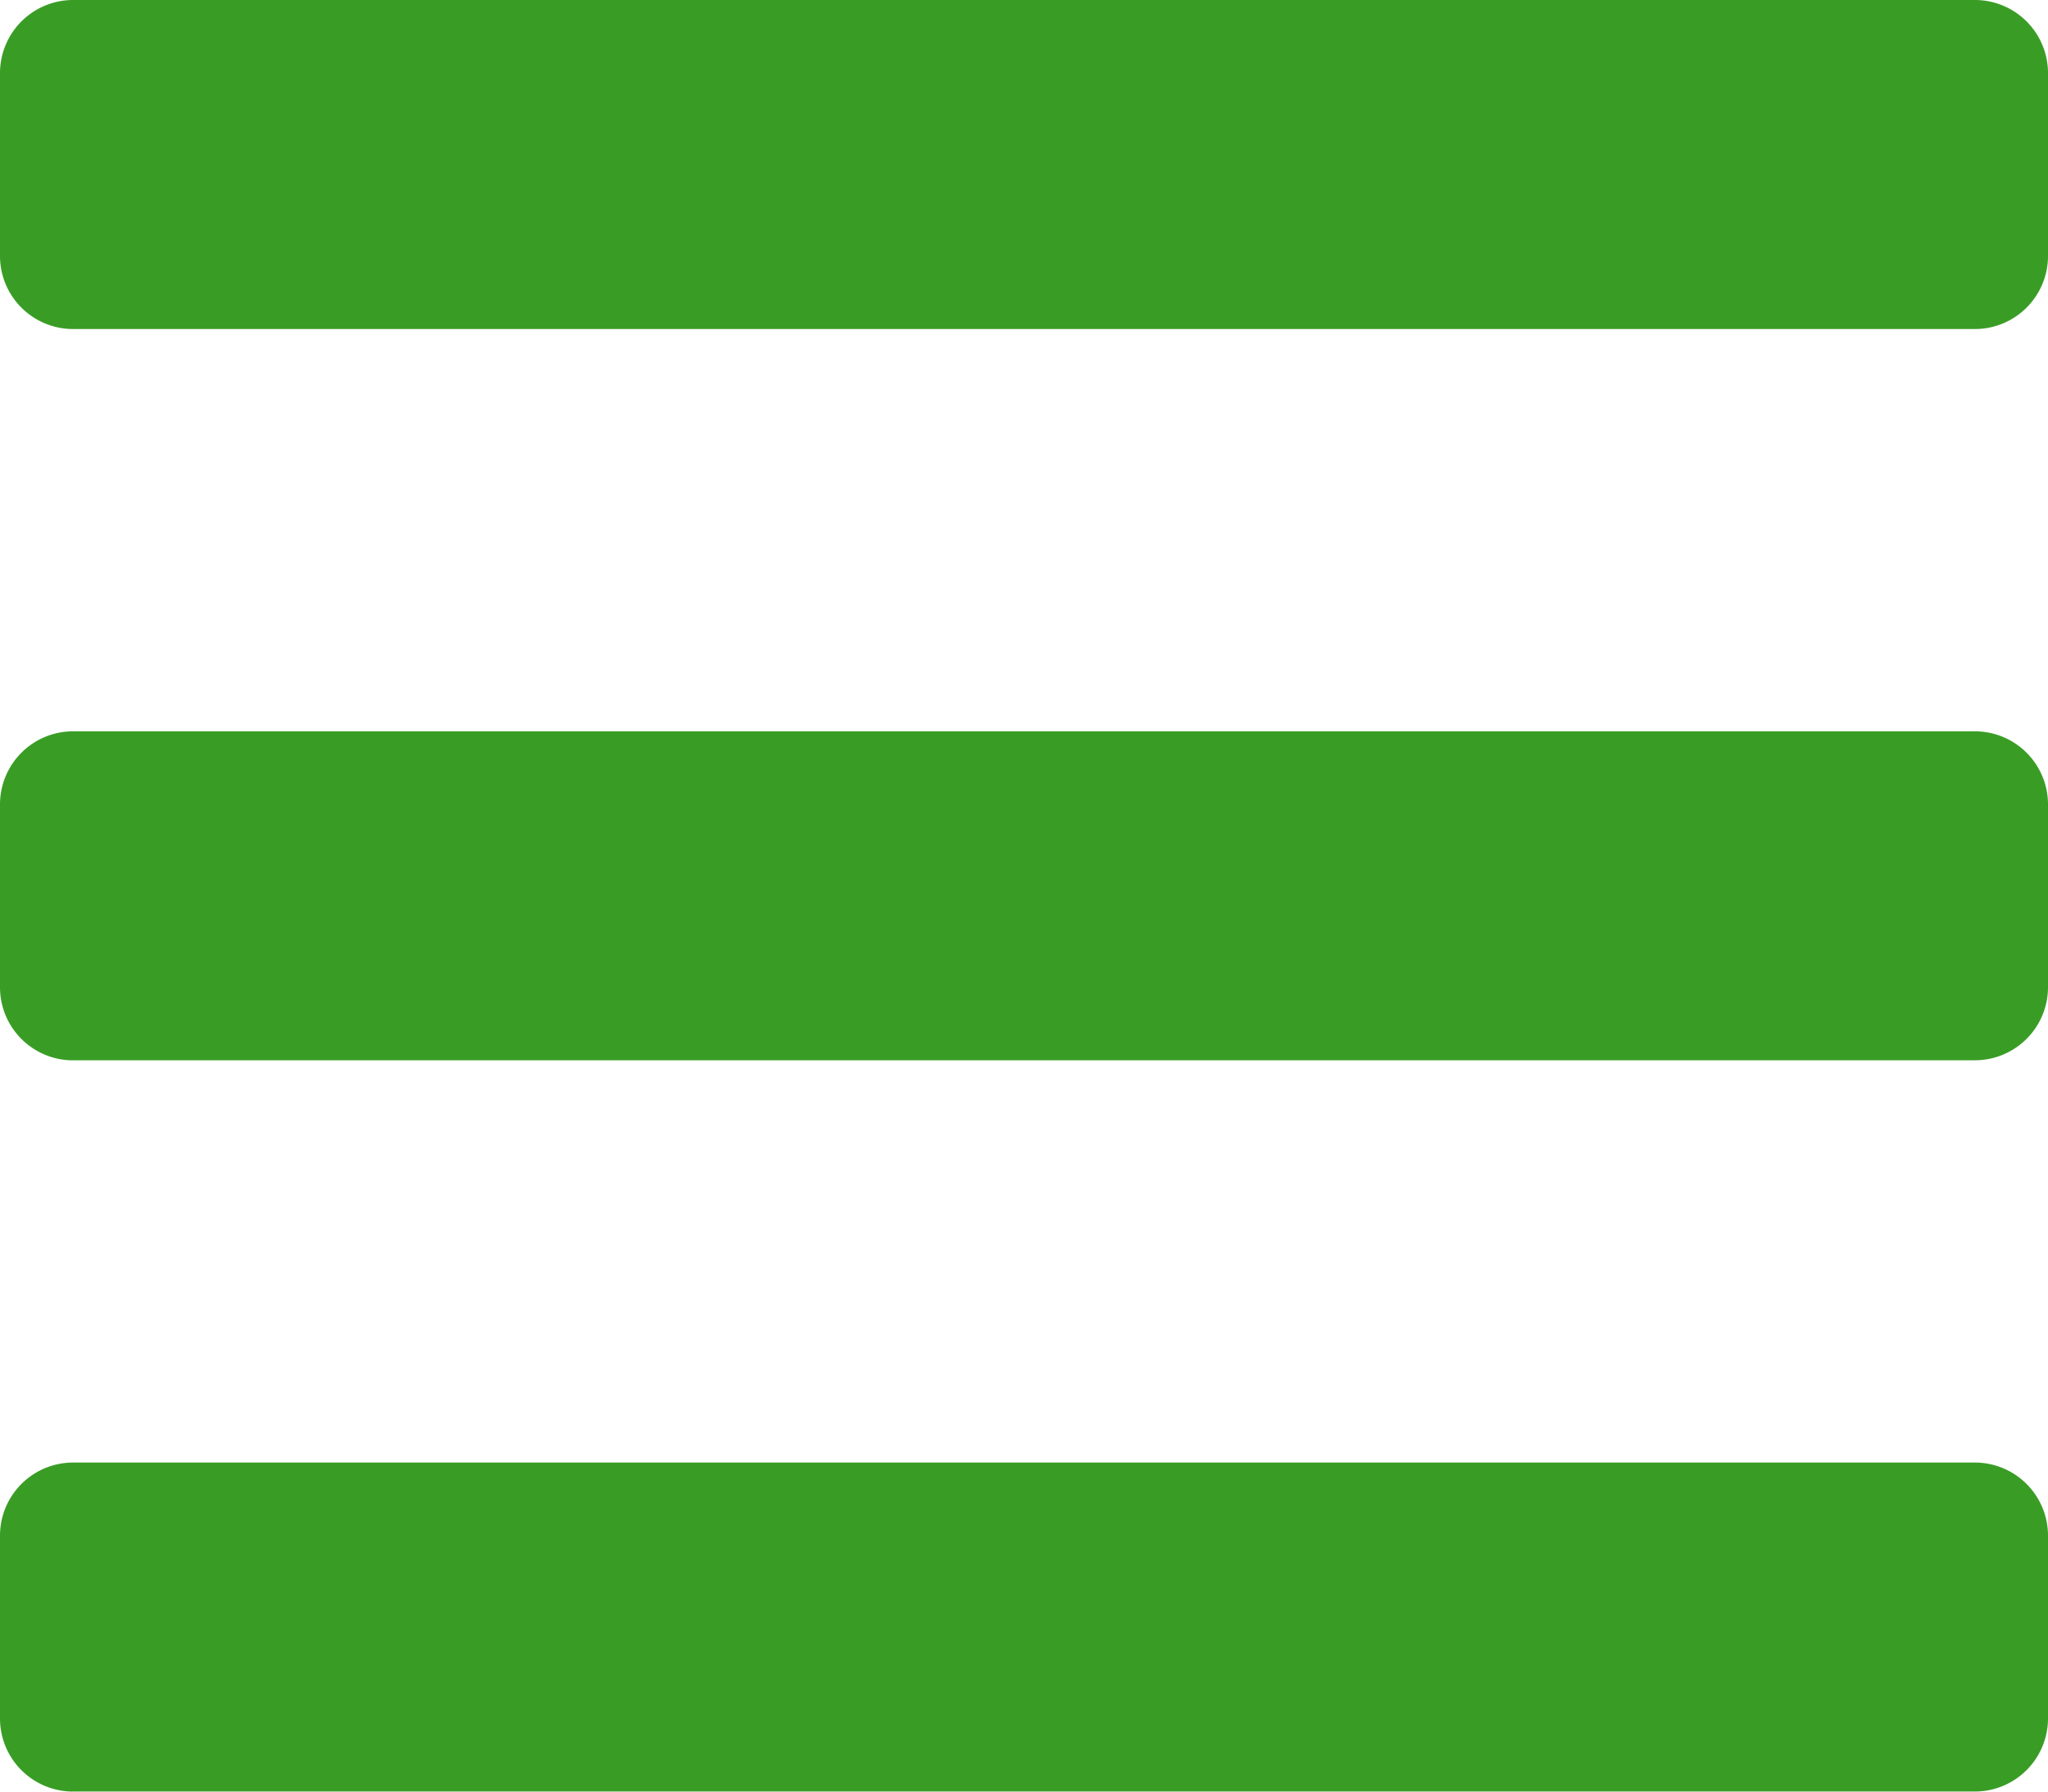 <svg xmlns="http://www.w3.org/2000/svg" width="30" height="26.25"><path id="bars-solid" d="M1.071,64.821H28.929A1.071,1.071,0,0,0,30,63.75V61.071A1.071,1.071,0,0,0,28.929,60H1.071A1.071,1.071,0,0,0,0,61.071V63.75A1.071,1.071,0,0,0,1.071,64.821Zm0,10.714H28.929A1.071,1.071,0,0,0,30,74.464V71.786a1.071,1.071,0,0,0-1.071-1.071H1.071A1.071,1.071,0,0,0,0,71.786v2.679A1.071,1.071,0,0,0,1.071,75.536Zm0,10.714H28.929A1.071,1.071,0,0,0,30,85.179V82.5a1.071,1.071,0,0,0-1.071-1.071H1.071A1.071,1.071,0,0,0,0,82.5v2.679A1.071,1.071,0,0,0,1.071,86.25Z" transform="translate(0 -60)" fill="#399d25"/></svg>